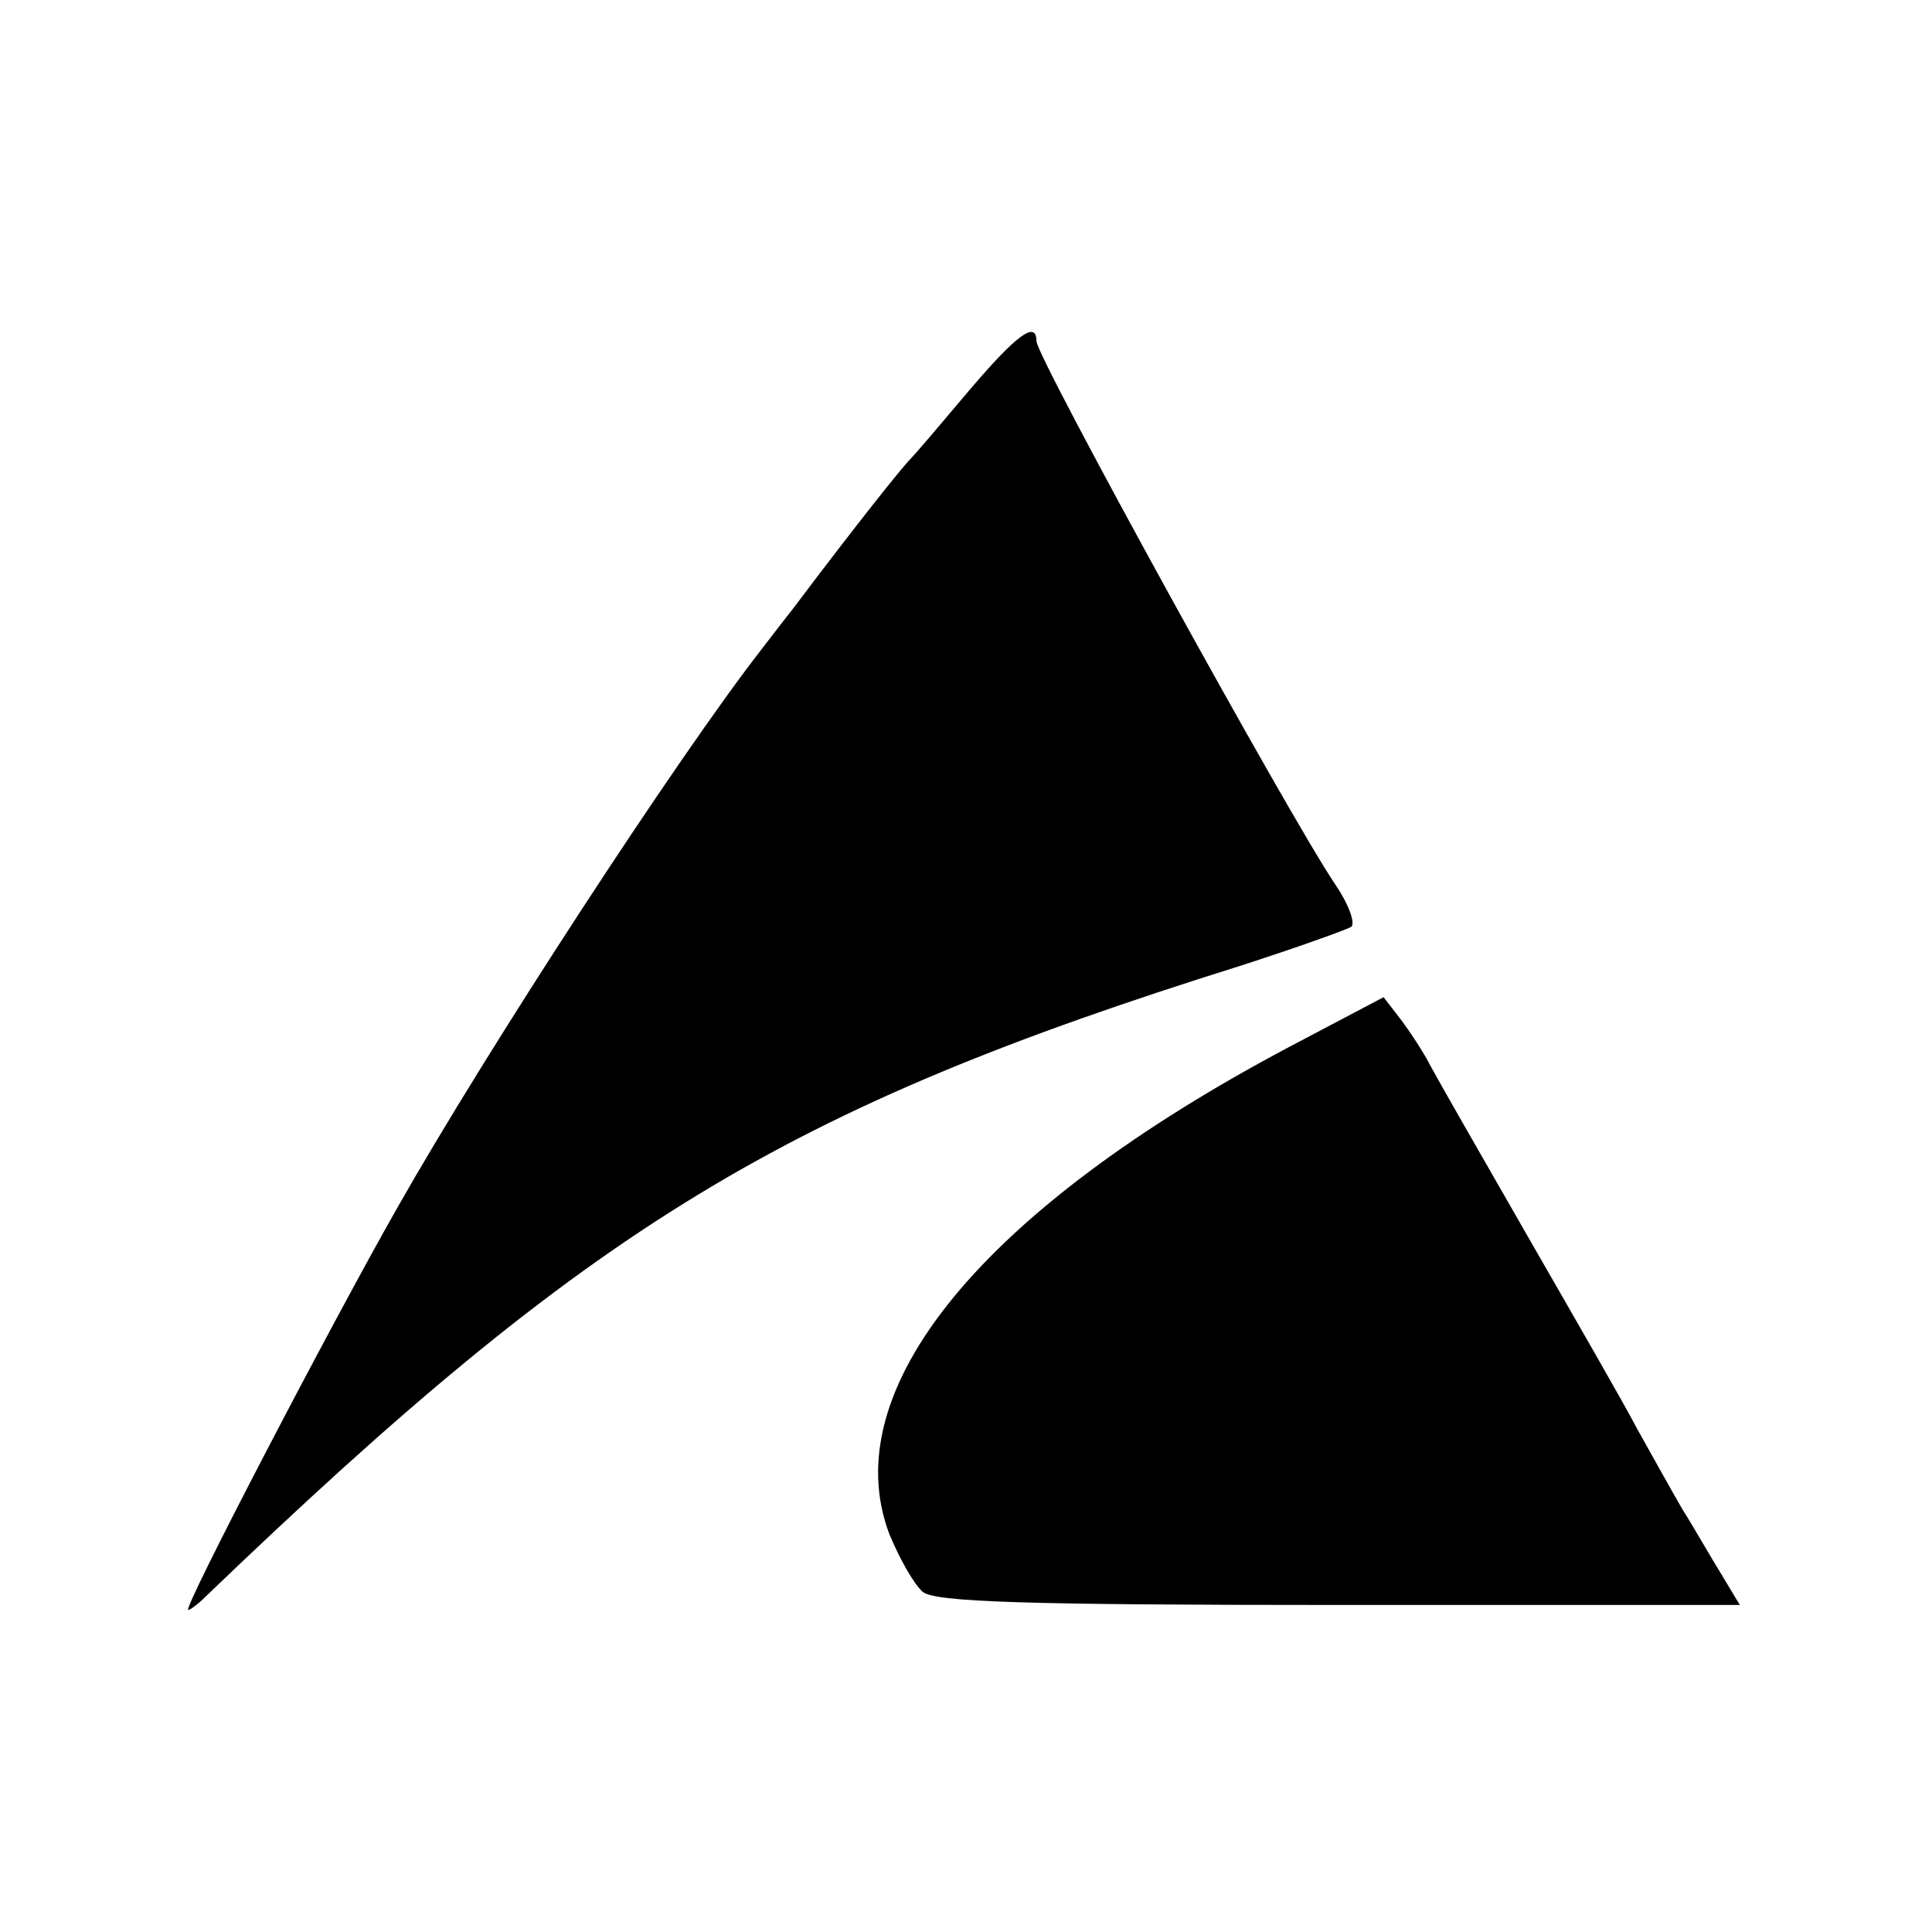 <?xml version="1.0" standalone="no"?>
<!DOCTYPE svg PUBLIC "-//W3C//DTD SVG 20010904//EN"
 "http://www.w3.org/TR/2001/REC-SVG-20010904/DTD/svg10.dtd">
<svg version="1.0" xmlns="http://www.w3.org/2000/svg"
 width="192pt" height="192pt" viewBox="0 0 192 192"
 preserveAspectRatio="xMidYMid meet">
<g transform="translate(0,192) scale(0.1,-0.1)"
fill="#000000" stroke="none">
<path d="M964 1533 c-27 -32 -54 -64 -61 -71 -10 -11 -51 -62 -115 -147 -4 -5
-18 -23 -31 -40 -84 -108 -273 -398 -362 -555 -66 -116 -214 -400 -208 -400 2
0 10 6 17 13 385 370 575 485 1028 627 56 18 106 36 111 39 4 4 -3 23 -16 42
-46 68 -297 524 -297 540 0 21 -20 6 -66 -48z"/>
<path d="M1282 880 c-306 -162 -453 -341 -398 -485 10 -24 24 -49 33 -57 13
-10 98 -13 414 -13 l398 0 -18 30 c-10 16 -27 46 -39 65 -11 19 -31 55 -45 80
-13 25 -62 110 -108 190 -46 80 -90 157 -97 170 -7 14 -21 35 -30 47 l-17 22
-93 -49z"/>
</g>
</svg>
